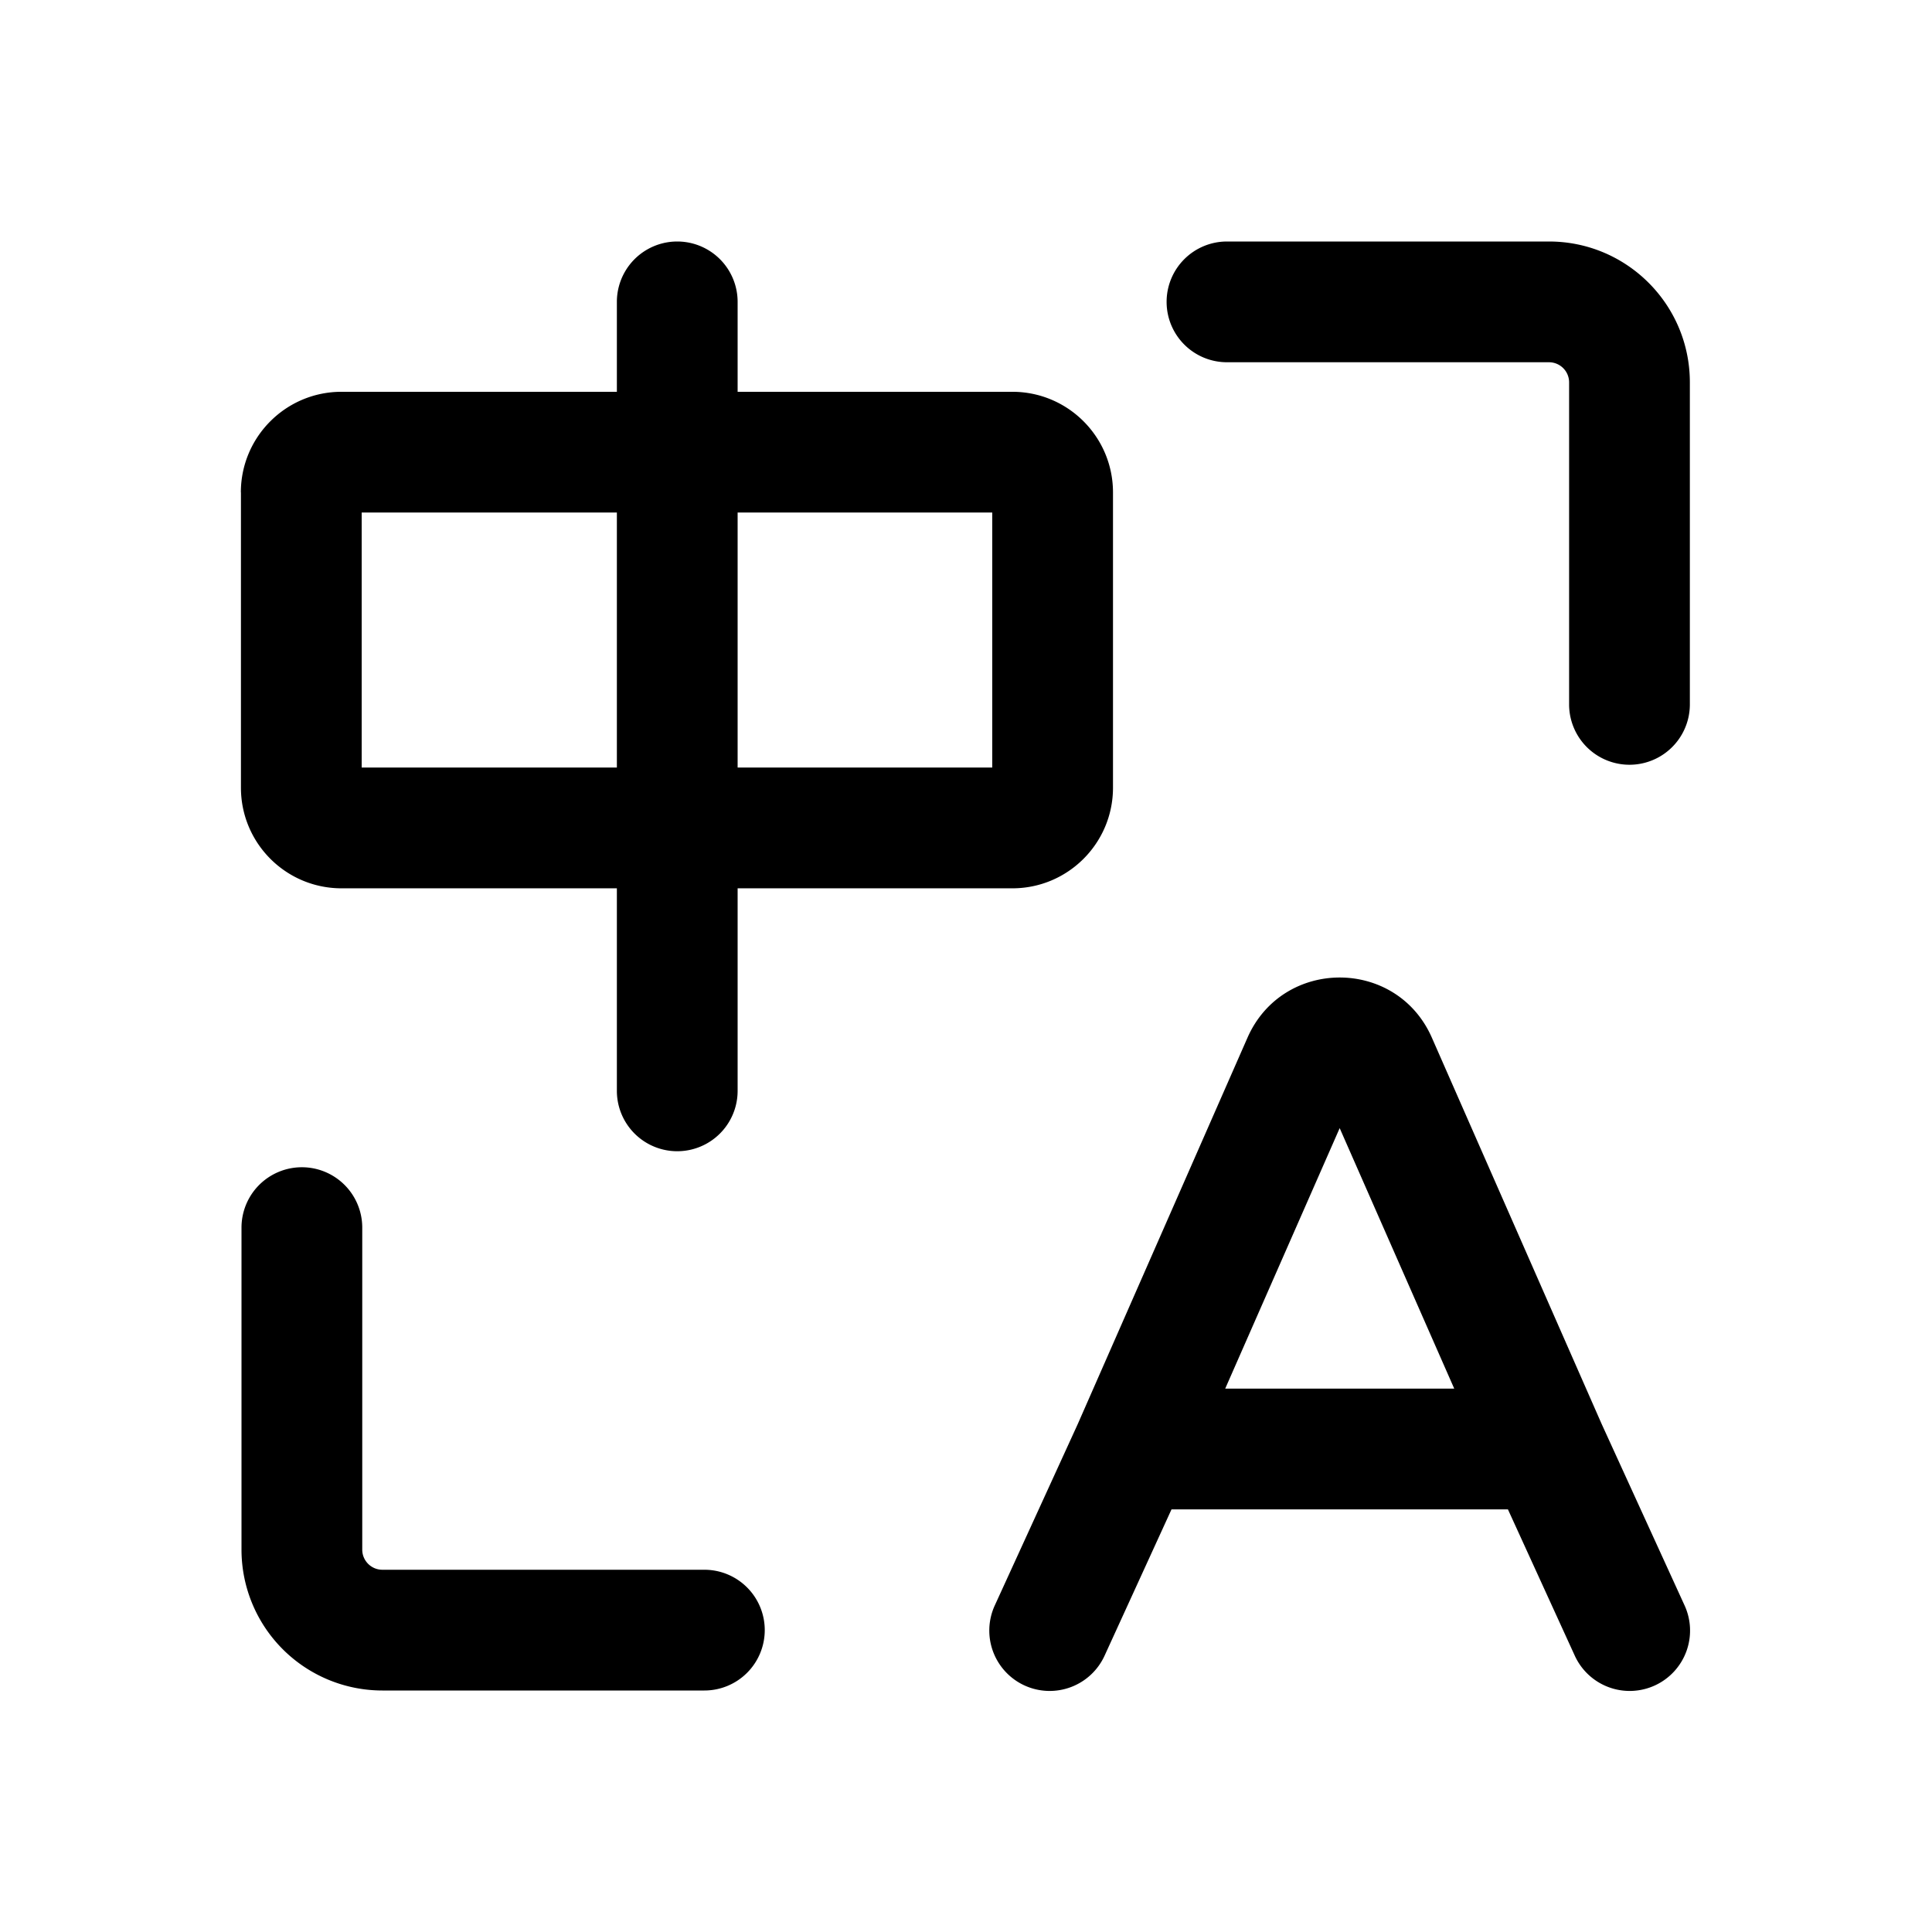 <svg t='1739867011718' class='icon' viewBox='0 0 1024 1024' version='1.1' xmlns='http://www.w3.org/2000/svg' p-id='12608' width='200' height='200'><path d='M618.325 160a32 32 0 0 1 32-32h170.667c41.259 0 74.667 33.451 74.667 74.667v170.667a32 32 0 0 1-64 0v-170.667a10.667 10.667 0 0 0-10.667-10.667h-170.667a32 32 0 0 1-32-32zM405.333 864a32 32 0 0 1-32 32h-170.667A74.667 74.667 0 0 1 128 821.333v-170.667a32 32 0 0 1 64 0v170.667c0 5.888 4.779 10.667 10.667 10.667h170.667a32 32 0 0 1 32 32zM620.928 800h178.304l35.328 77.312a32 32 0 1 0 58.197-26.624l-43.776-95.787-90.069-204.928c-18.688-42.496-78.976-42.496-97.707 0l-90.027 204.928-43.819 95.787a32 32 0 1 0 58.197 26.624l35.371-77.312z m28.459-64l60.672-138.069 60.715 138.069H649.387zM127.659 260.992c0-29.44 23.893-53.333 53.333-53.333h145.963V160a32 32 0 1 1 64 0v47.659h145.621c29.44 0 53.333 23.893 53.333 53.333v156.501c0 29.44-23.893 53.333-53.333 53.333H390.955v107.349a32 32 0 0 1-64 0v-107.349h-145.92c-29.483 0-53.333-23.893-53.333-53.333V260.992z m263.296 145.835h134.955V271.659H390.955v135.168z m-64-135.168h-135.253v135.168h135.253V271.659z' p-id='12609'></path></svg>